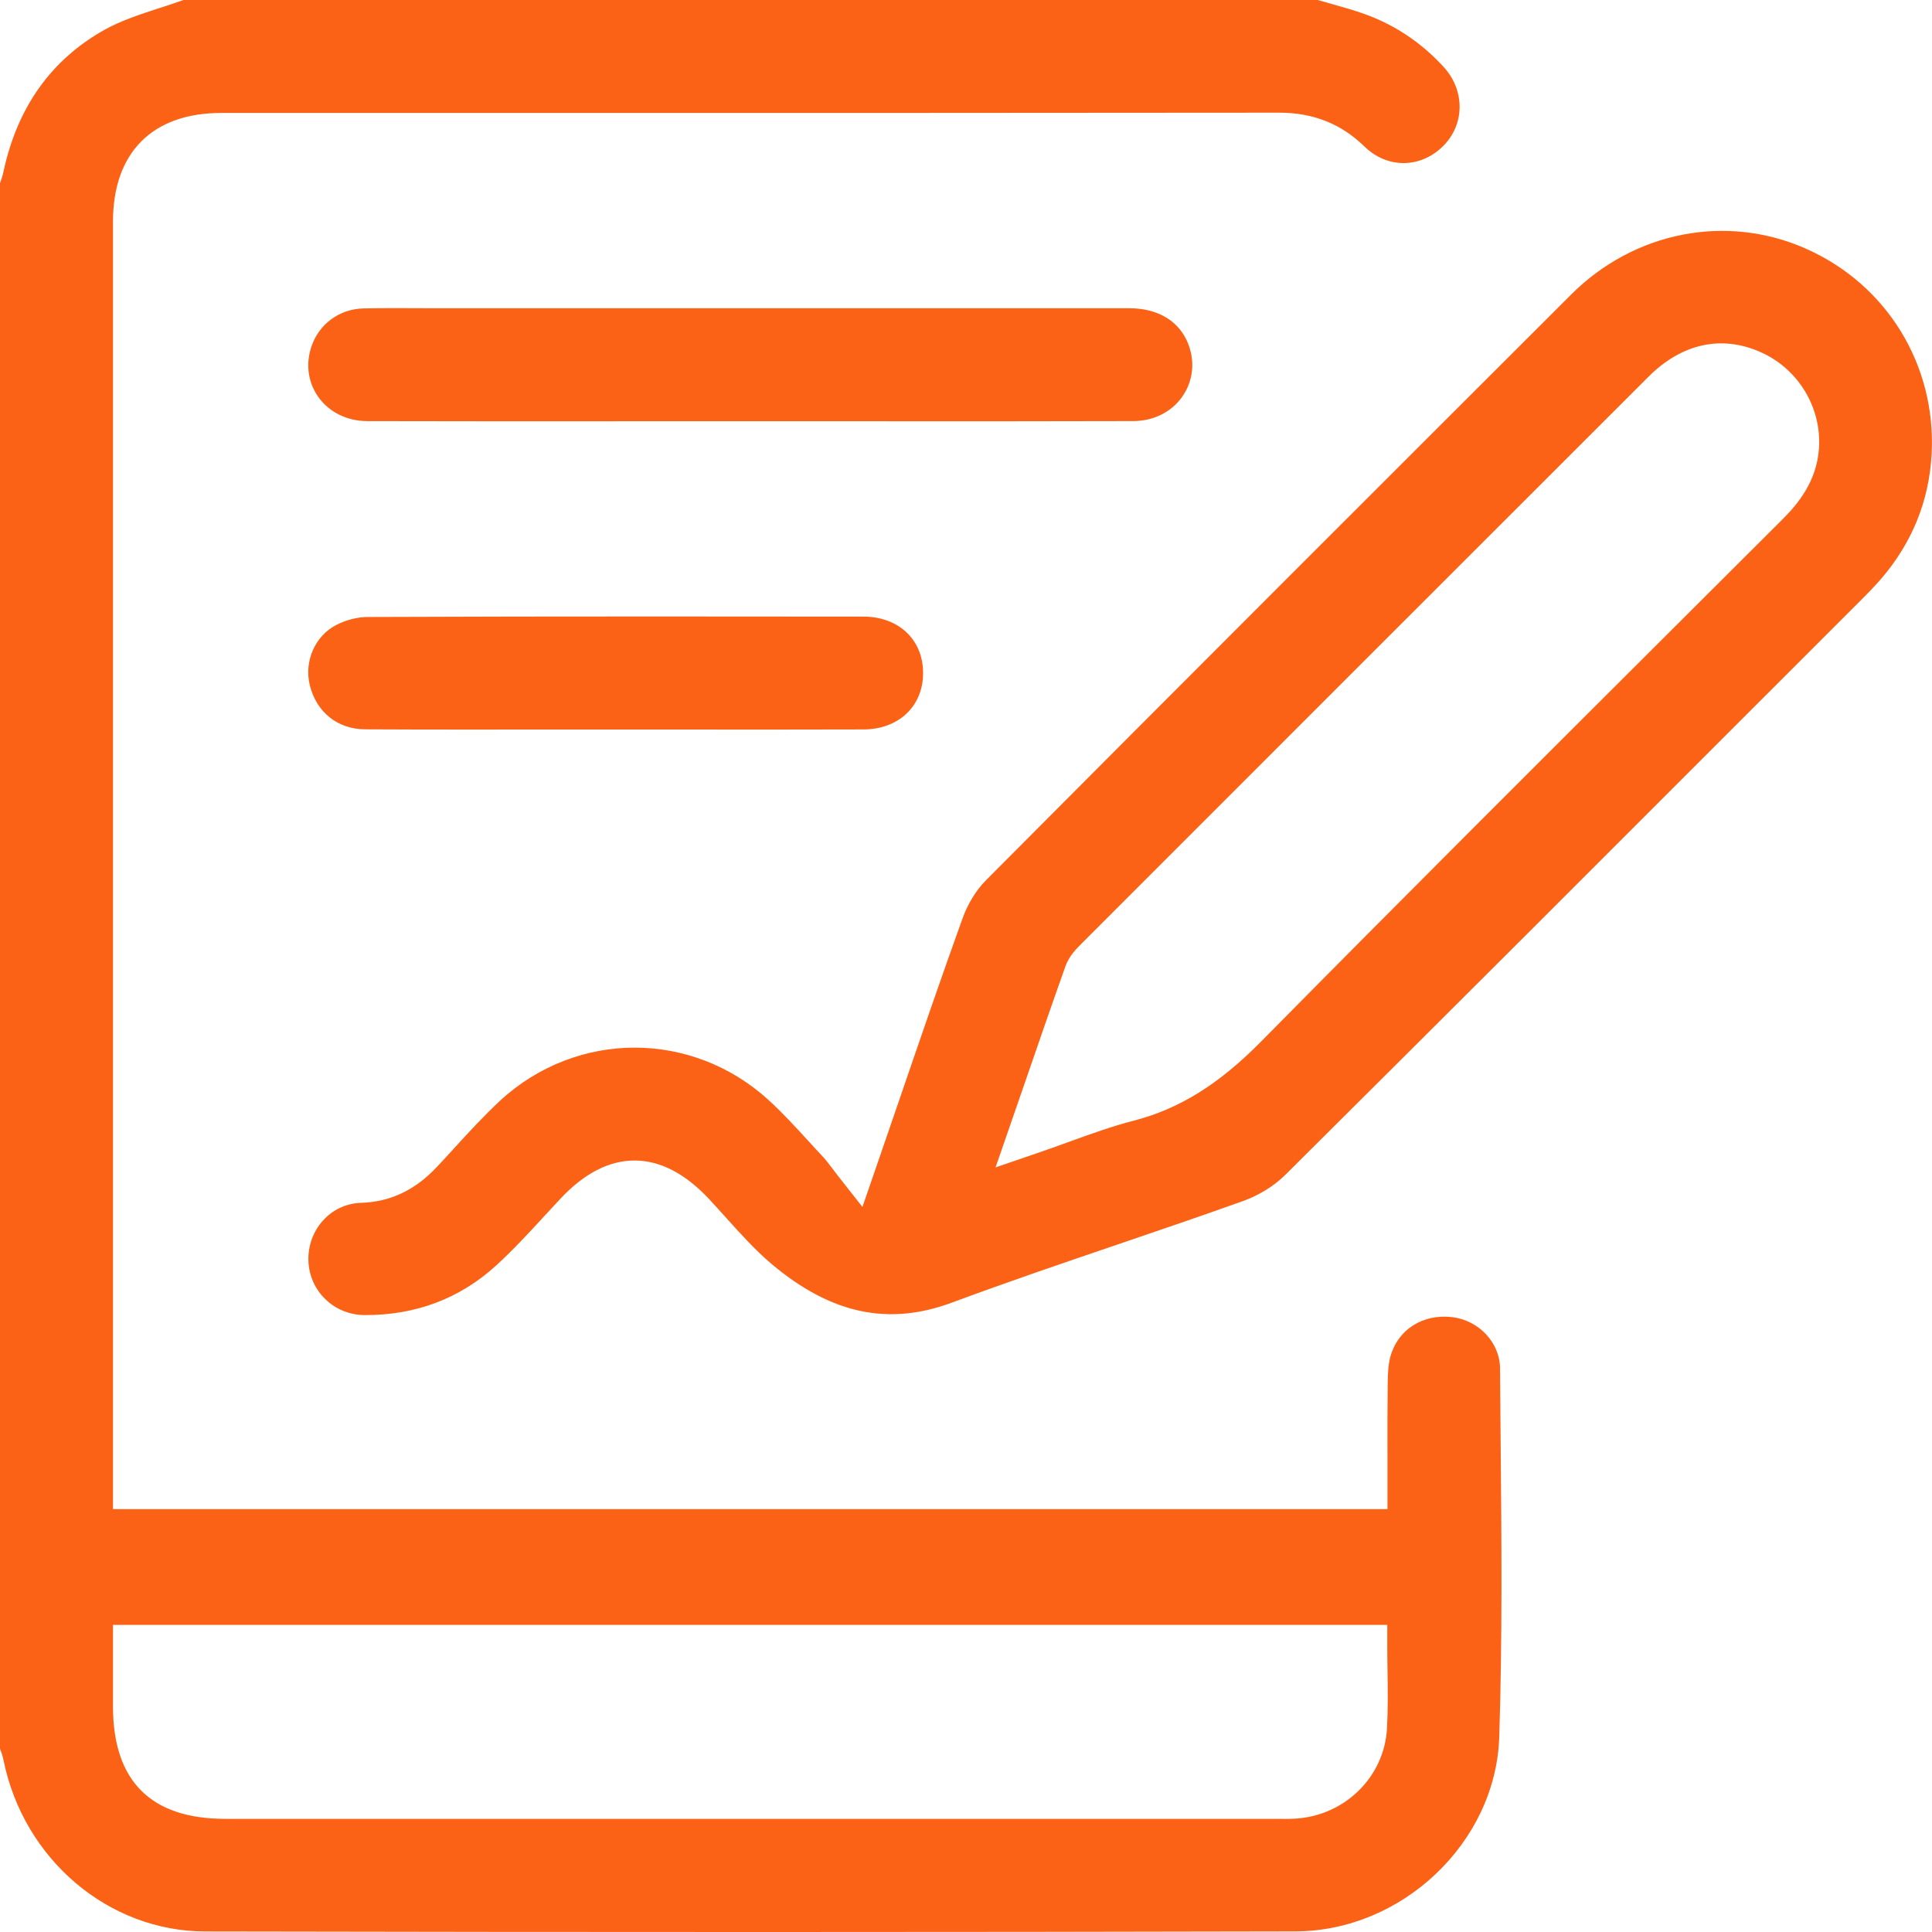 <svg xmlns="http://www.w3.org/2000/svg" width="56" height="56" viewBox="0 0 56 56" fill="none"><g id="Camada_1" clip-path="url(#clip0_1_250)"><path id="Vector" d="M43.497 41.811C43.49 41.093 43.484 40.375 43.479 39.658C43.474 38.917 42.863 38.267 42.088 38.177C41.235 38.079 40.514 38.541 40.299 39.329C40.235 39.567 40.226 39.847 40.223 40.116C40.214 40.844 40.215 41.586 40.217 42.302C40.217 42.584 40.217 42.864 40.217 43.145V43.742H3.275V6.421C3.275 4.421 4.419 3.274 6.413 3.274H13.661C21.334 3.275 29.269 3.275 37.074 3.266H37.078C38.063 3.266 38.871 3.587 39.548 4.245C40.209 4.89 41.168 4.887 41.826 4.238C42.46 3.61 42.469 2.623 41.847 1.943C41.205 1.24 40.435 0.724 39.56 0.409C39.247 0.297 38.924 0.206 38.583 0.11C38.453 0.073 38.324 0.037 38.194 0H5.318C5.082 0.085 4.843 0.163 4.612 0.237C4.043 0.422 3.507 0.598 3.034 0.861C1.487 1.726 0.5 3.11 0.101 4.976C0.076 5.099 0.037 5.205 0.004 5.297C0.003 5.302 0.001 5.306 0 5.311V50.682C0 50.682 0.003 50.691 0.004 50.695C0.039 50.789 0.078 50.898 0.103 51.024C0.685 53.892 3.14 55.978 5.94 55.984C17.143 56.006 27.481 56.006 37.547 55.982C40.65 55.975 43.356 53.398 43.456 50.354C43.548 47.513 43.523 44.615 43.497 41.811ZM40.202 50.107C40.123 51.5 38.989 52.619 37.565 52.713C37.457 52.72 37.353 52.722 37.251 52.722C37.202 52.722 37.153 52.722 37.103 52.72H6.527C4.369 52.72 3.275 51.623 3.275 49.461V47.099H40.211V47.696C40.211 47.948 40.215 48.197 40.218 48.444C40.226 48.988 40.233 49.552 40.202 50.107Z" fill="#FB6215"></path><path id="Vector_2" d="M52.337 7.204C50.036 6.188 47.367 6.712 45.541 8.537C40.006 14.064 34.284 19.78 28.572 25.522C28.296 25.8 28.053 26.197 27.904 26.608C27.274 28.357 26.675 30.105 26.041 31.955C25.816 32.609 25.589 33.273 25.355 33.95L24.998 34.984L24.322 34.125C24.243 34.023 24.174 33.934 24.114 33.853C24.01 33.716 23.934 33.617 23.858 33.535C23.714 33.383 23.574 33.229 23.434 33.076C23.043 32.649 22.674 32.246 22.268 31.877C21.161 30.87 19.776 30.366 18.393 30.366C17.012 30.366 15.604 30.879 14.497 31.903C14.027 32.34 13.574 32.832 13.139 33.31C12.986 33.477 12.834 33.644 12.679 33.808C12.043 34.492 11.319 34.838 10.464 34.865C10.039 34.878 9.648 35.06 9.362 35.377C9.076 35.694 8.925 36.111 8.94 36.548C8.968 37.421 9.68 38.11 10.559 38.118C12.037 38.127 13.323 37.646 14.383 36.679C14.876 36.229 15.346 35.718 15.801 35.224C15.949 35.063 16.098 34.902 16.247 34.742C16.934 34.01 17.656 33.638 18.392 33.638C19.132 33.638 19.859 34.014 20.552 34.754C20.72 34.935 20.887 35.12 21.053 35.305C21.488 35.787 21.898 36.242 22.359 36.632C24.083 38.086 25.749 38.443 27.599 37.754C29.198 37.16 30.835 36.602 32.42 36.063C33.605 35.66 34.83 35.242 36.027 34.814C36.487 34.65 36.932 34.374 37.25 34.059C41.918 29.42 46.65 24.688 51.225 20.11L53.964 17.372C54.145 17.191 54.334 16.997 54.511 16.794C55.422 15.742 55.919 14.516 55.99 13.148C56.121 10.574 54.687 8.241 52.336 7.204H52.337ZM52.724 12.992C52.661 13.946 52.123 14.598 51.661 15.059C50.678 16.041 49.693 17.021 48.709 18.003C44.714 21.987 40.581 26.109 36.55 30.193C35.319 31.439 34.175 32.146 32.845 32.488C32.241 32.643 31.634 32.862 30.99 33.095C30.677 33.208 30.354 33.326 30.014 33.441L28.857 33.837L29.648 31.551C30.071 30.323 30.472 29.162 30.883 28.005C30.986 27.716 31.196 27.504 31.35 27.35C36.829 21.868 42.305 16.392 47.784 10.918C48.749 9.953 49.906 9.701 51.04 10.21C52.126 10.694 52.802 11.814 52.724 12.992Z" fill="#FB6215"></path><path id="Vector_3" d="M34.272 11.493C33.957 11.943 33.439 12.203 32.854 12.205C30.222 12.213 27.544 12.212 24.955 12.21C23.886 12.21 22.817 12.209 21.747 12.209C20.677 12.209 19.611 12.209 18.544 12.21C15.955 12.212 13.276 12.213 10.642 12.206C10.061 12.203 9.546 11.951 9.231 11.512C8.93 11.093 8.855 10.56 9.025 10.051C9.246 9.39 9.839 8.955 10.537 8.94C11.133 8.928 11.742 8.931 12.329 8.934C12.583 8.934 12.838 8.934 13.092 8.934H17.558C22.619 8.934 27.68 8.934 32.741 8.935C33.586 8.935 34.209 9.326 34.456 10.007C34.641 10.517 34.574 11.059 34.272 11.491V11.493Z" fill="#FB6215"></path><path id="Vector_4" d="M26.756 19.53C26.748 20.476 26.041 21.138 25.038 21.143C23.338 21.149 21.608 21.147 19.937 21.146H15.725C14.04 21.147 12.298 21.149 10.585 21.14C9.788 21.137 9.173 20.646 8.98 19.861C8.809 19.167 9.131 18.434 9.745 18.116C10.025 17.972 10.359 17.885 10.64 17.884C13.434 17.872 16.253 17.869 18.961 17.869C21.078 17.869 23.126 17.87 25.038 17.873C25.547 17.875 25.998 18.048 26.308 18.361C26.605 18.661 26.761 19.066 26.756 19.53Z" fill="#FB6215"></path></g><defs><clipPath id="clip0_1_250"><rect width="56" height="56" fill="white"></rect></clipPath></defs></svg>
